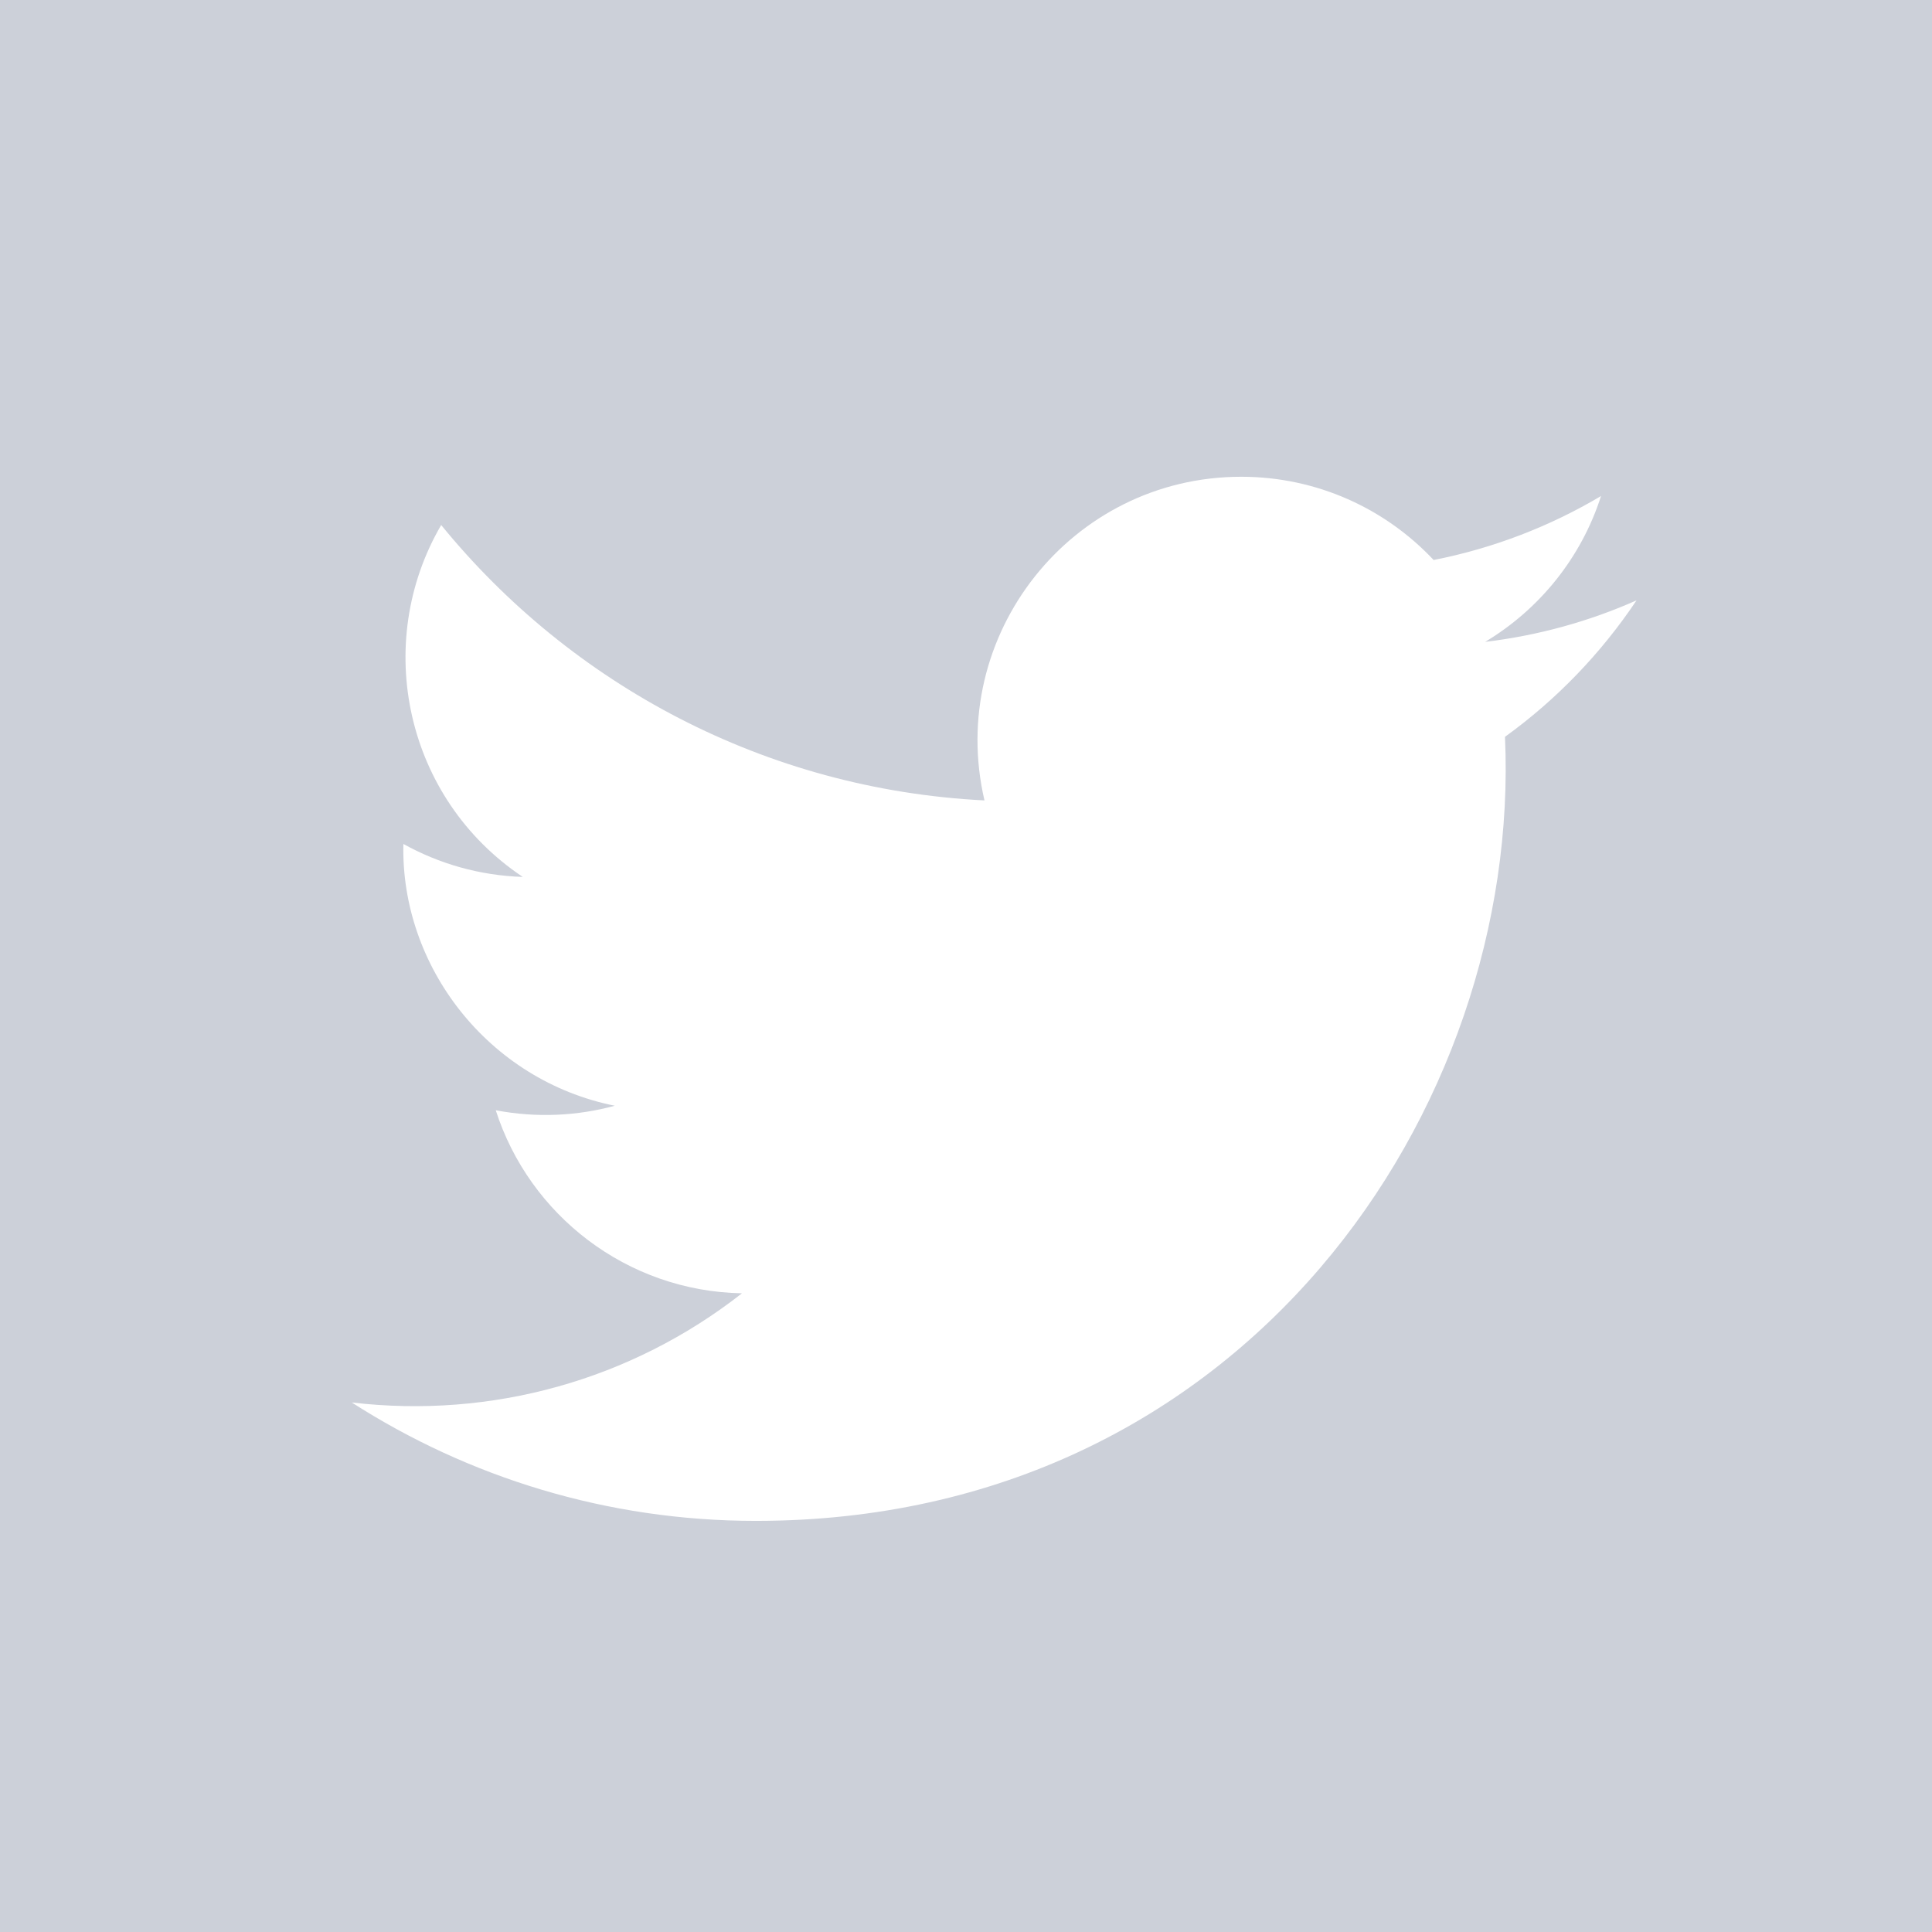 <?xml version="1.0" encoding="UTF-8" standalone="no"?>
<svg width="48px" height="48px" viewBox="0 0 48 48" version="1.1" xmlns="http://www.w3.org/2000/svg" xmlns:xlink="http://www.w3.org/1999/xlink" xmlns:sketch="http://www.bohemiancoding.com/sketch/ns">
    <!-- Generator: Sketch 3.3.3 (12072) - http://www.bohemiancoding.com/sketch -->
    <title>Icon Twitter</title>
    <desc>Created with Sketch.</desc>
    <g id="Icon-Twitter" stroke="none" stroke-width="1" fill="none" fill-rule="evenodd" sketch:type="MSPage">
        <g id="Icon-Twitter-1" sketch:type="MSLayerGroup" transform="translate(-1030, -208)" fill="#CCD0D9">
            <g id="Icon-Twitter-2" transform="translate(884, 169)" sketch:type="MSShapeGroup">
                <g id="Icon-Twitter-3" transform="translate(0, 39)">
                    <path d="M146,48 L194,48 L194,0 L146,0 L146,48 Z M183.391,18.306 C183.805,27.517 176.936,37.786 164.778,37.786 C161.079,37.786 157.637,36.702 154.739,34.844 C158.213,35.253 161.681,34.289 164.434,32.132 C161.569,32.079 159.15,30.186 158.317,27.584 C159.343,27.78 160.353,27.723 161.274,27.472 C158.125,26.839 155.951,24.002 156.022,20.968 C156.905,21.458 157.914,21.753 158.988,21.787 C156.071,19.838 155.246,15.987 156.961,13.044 C160.191,17.006 165.017,19.613 170.459,19.886 C169.504,15.79 172.611,11.845 176.838,11.845 C178.722,11.845 180.424,12.64 181.618,13.913 C183.11,13.62 184.512,13.075 185.777,12.324 C185.288,13.853 184.25,15.137 182.898,15.947 C184.222,15.789 185.484,15.437 186.659,14.916 C185.781,16.229 184.671,17.383 183.391,18.306 L183.391,18.306 Z" id="Fill"></path>
                </g>
            </g>
        </g>
    </g>
</svg>